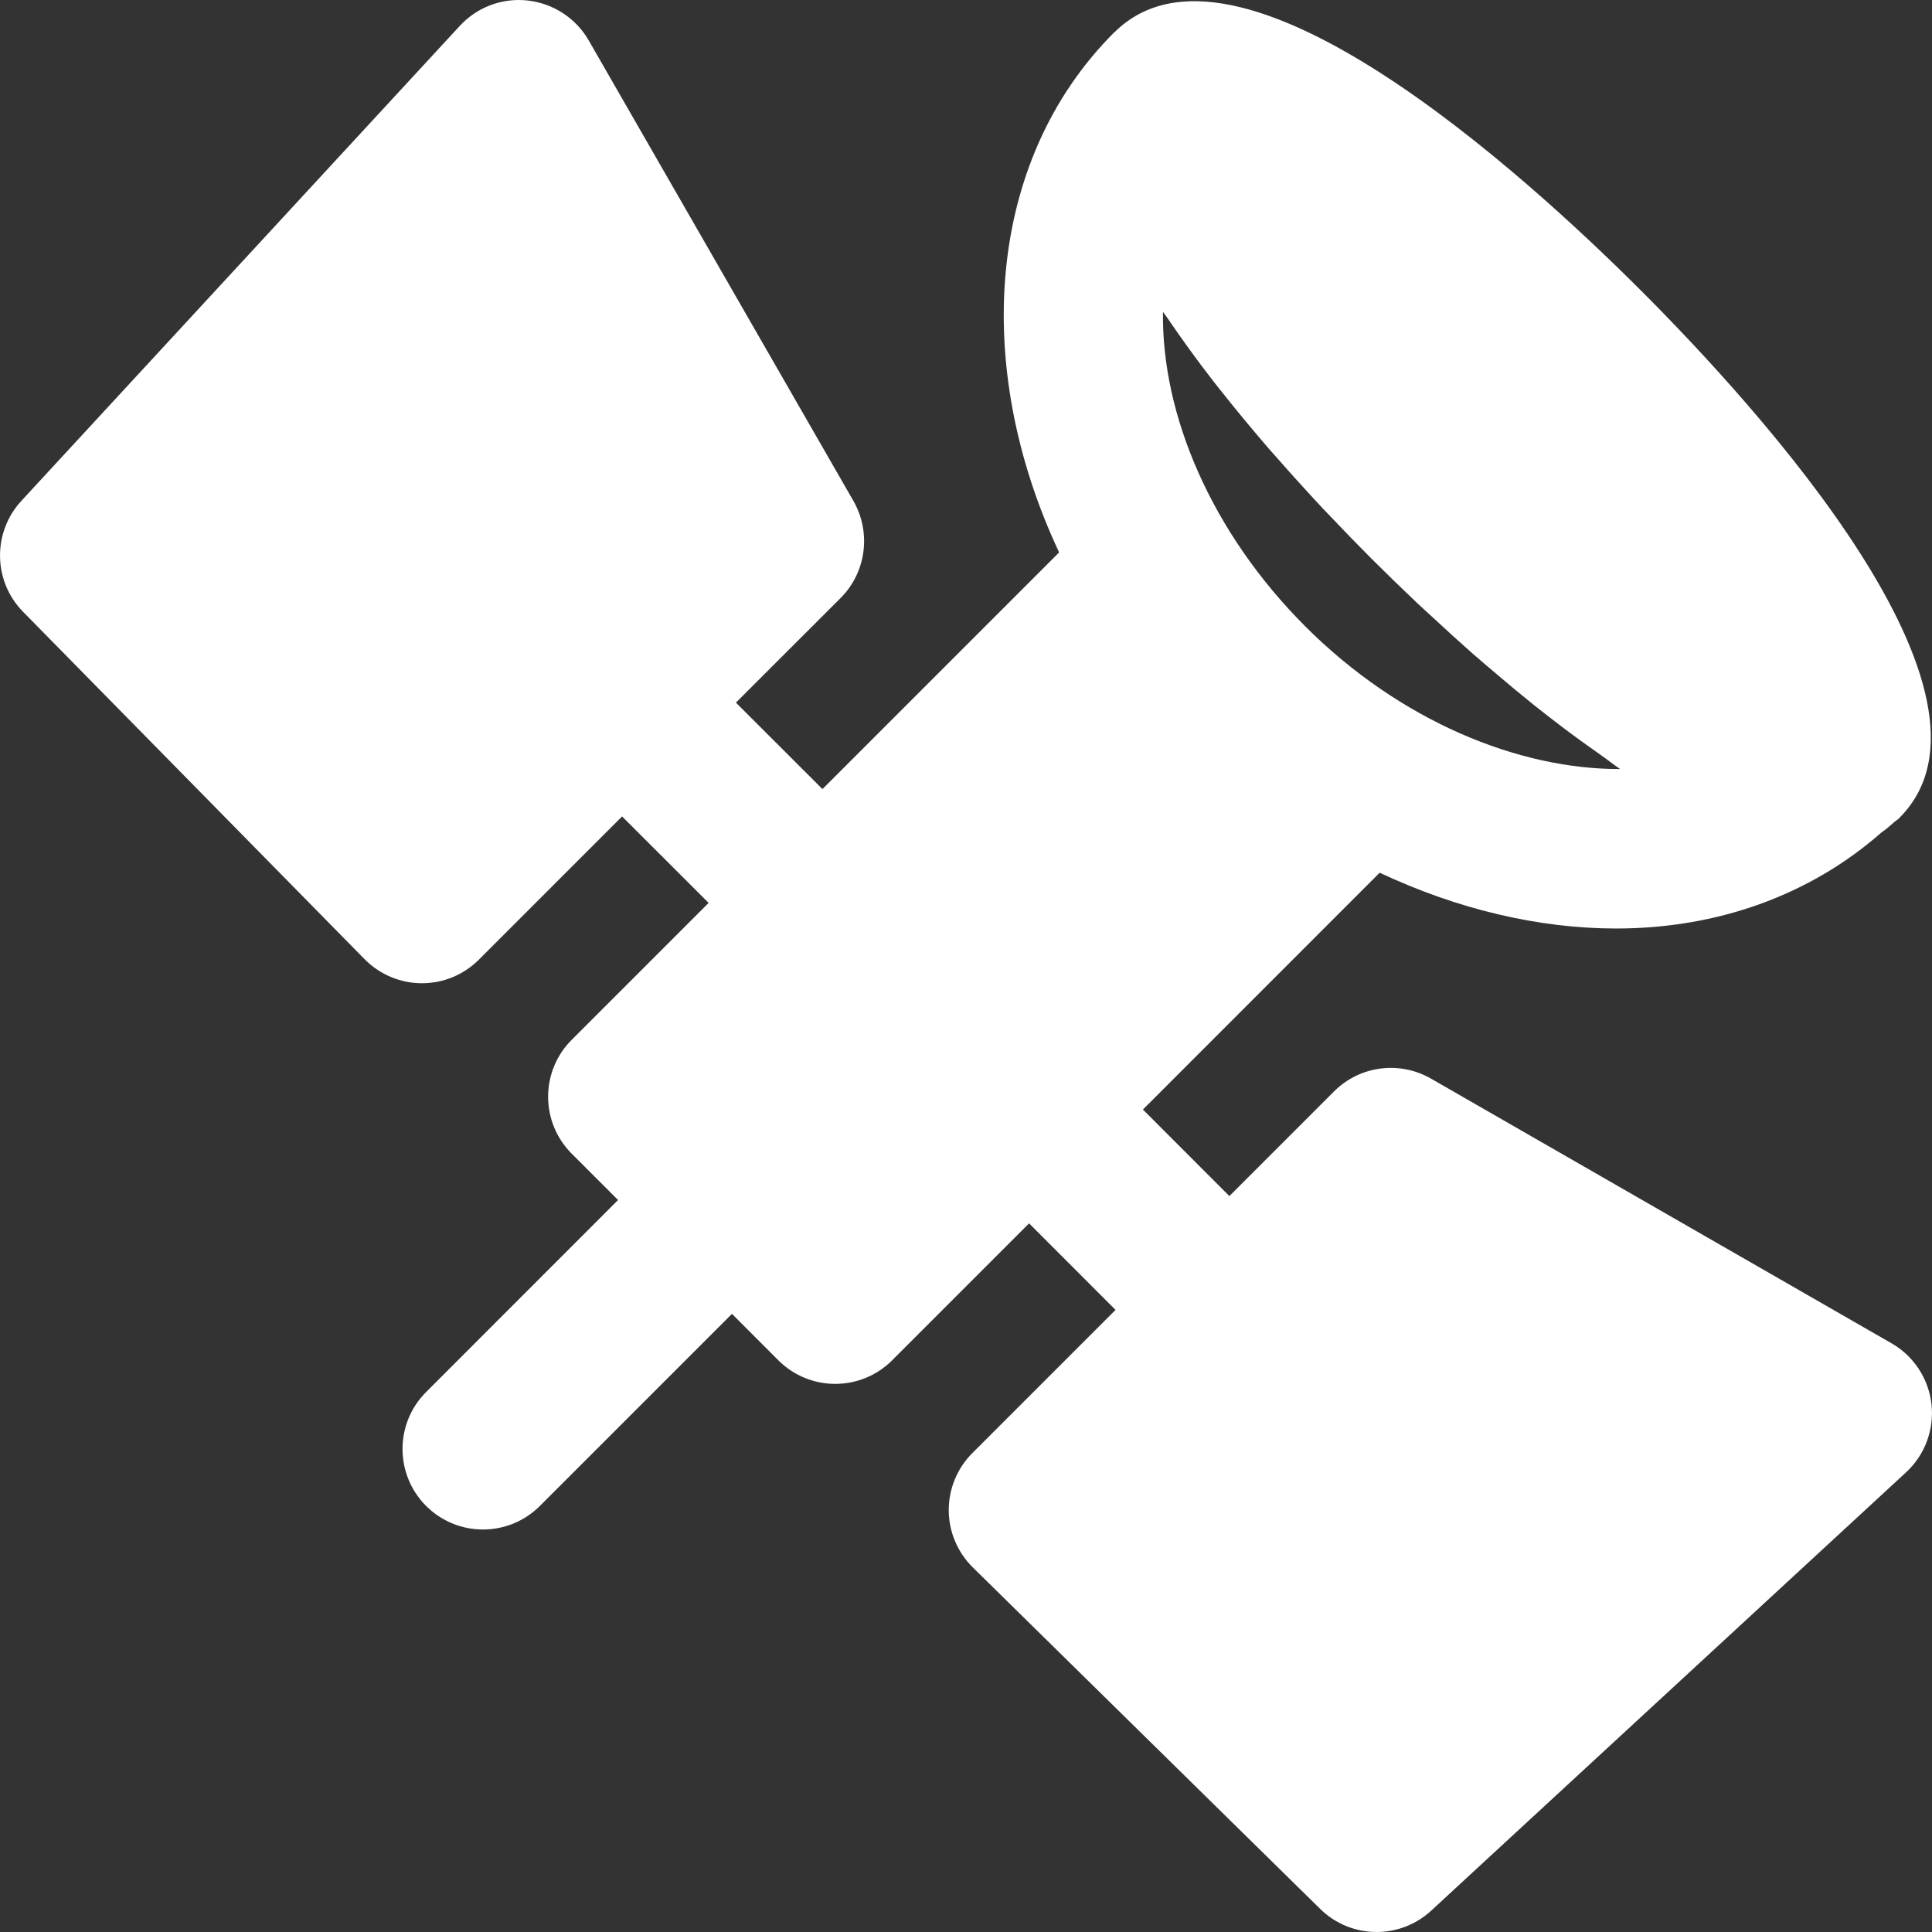 <?xml version="1.0" encoding="UTF-8" standalone="no"?>
<!-- Generator: Adobe Illustrator 19.0.0, SVG Export Plug-In . SVG Version: 6.00 Build 0)  -->

<svg
   xmlns:dc="http://purl.org/dc/elements/1.1/"
   xmlns:cc="http://creativecommons.org/ns#"
   xmlns:rdf="http://www.w3.org/1999/02/22-rdf-syntax-ns#"
   xmlns:svg="http://www.w3.org/2000/svg"
   xmlns="http://www.w3.org/2000/svg"
   xmlns:sodipodi="http://sodipodi.sourceforge.net/DTD/sodipodi-0.dtd"
   xmlns:inkscape="http://www.inkscape.org/namespaces/inkscape"
   version="1.1"
   id="Layer_1"
   x="0px"
   y="0px"
   viewBox="0 0 512.009 512.009"
   style="enable-background:new 0 0 512.009 512.009;"
   xml:space="preserve"
   sodipodi:docname="satellite.svg"
   inkscape:version="0.92.4 (fd57863, 2020-04-02)"><rect x="0" y="0" width="512.009" height="512.009" fill="#333333" stroke="none"/><defs
   id="defs41" /><sodipodi:namedview
   pagecolor="#ffffff"
   bordercolor="#666666"
   borderopacity="1"
   objecttolerance="10"
   gridtolerance="10"
   guidetolerance="10"
   inkscape:pageopacity="0"
   inkscape:pageshadow="2"
   inkscape:window-width="1581"
   inkscape:window-height="769"
   id="namedview39"
   showgrid="false"
   inkscape:zoom="0.46092942"
   inkscape:cx="256.00449"
   inkscape:cy="256.00449"
   inkscape:window-x="0"
   inkscape:window-y="0"
   inkscape:window-maximized="0"
   inkscape:current-layer="Layer_1" />
<g
   id="g6"
   style="fill:#ffffff">
	<g
   id="g4"
   style="fill:#ffffff">
		<path
   d="M511.871,372.126c-0.768-6.741-4.672-12.736-10.581-16.128l-122.048-70.144c-8.363-4.8-18.901-3.435-25.728,3.413    l-27.712,27.712l-22.912-22.933l62.741-62.763c20.629,9.685,42.133,14.784,62.677,14.784c26.539,0,51.2-8.619,70.4-25.536    c1.067-0.683,2.048-1.579,3.029-2.432c0.512-0.512,1.152-0.832,1.664-1.344c0.021-0.021,0.043-0.064,0.064-0.107    c31.936-32.192-37.269-108.331-68.523-139.584C403.711,45.833,327.594-23.351,295.381,8.521c-0.043,0.043-0.085,0.043-0.128,0.085    v0.021h-0.021c-33.877,33.92-37.717,88.448-14.549,137.771l-62.72,62.72l-22.933-22.912l27.733-27.712    c6.805-6.805,8.192-17.344,3.413-25.728L156.01,10.697c-3.392-5.888-9.387-9.792-16.128-10.56s-13.44,1.728-18.048,6.741    L5.674,132.723c-7.723,8.363-7.531,21.312,0.448,29.419l90.496,92.053c3.989,4.053,9.451,6.357,15.125,6.379h0.085    c5.675,0,11.093-2.261,15.083-6.251l37.952-37.952l22.933,22.912l-36.288,36.288c-4.011,3.989-6.251,9.429-6.251,15.083    s2.24,11.072,6.251,15.083l12.288,12.288l-50.88,50.901c-8.32,8.32-8.32,21.824,0,30.165c4.16,4.16,9.621,6.251,15.083,6.251    c5.461,0,10.923-2.091,15.083-6.251l50.901-50.901l12.288,12.309c4.16,4.16,9.621,6.251,15.083,6.251    c5.461,0,10.923-2.091,15.083-6.251l36.288-36.288l22.912,22.933l-37.952,37.952c-4.011,4.011-6.272,9.472-6.251,15.168    c0.021,5.696,2.325,11.115,6.379,15.125l92.053,90.496c4.139,4.075,9.536,6.123,14.955,6.123c5.184,0,10.368-1.877,14.464-5.653    l125.867-116.181C510.122,385.587,512.618,378.867,511.871,372.126z M309.461,84.382c3.755,5.525,7.723,11.008,11.883,16.363    c0.683,0.896,1.365,1.728,2.048,2.603c4.245,5.355,8.576,10.581,12.864,15.552c0.64,0.704,1.216,1.365,1.835,2.069    c4.395,5.013,8.725,9.771,12.8,14.123c0.384,0.405,0.704,0.725,1.088,1.131c4.245,4.48,8.256,8.597,11.733,12.075    c3.435,3.435,7.488,7.36,11.883,11.541c1.429,1.344,3.029,2.773,4.544,4.181c3.2,2.965,6.443,5.931,9.963,9.045    c2.069,1.813,4.181,3.584,6.336,5.419c3.307,2.837,6.635,5.589,10.112,8.384c2.432,1.941,4.821,3.776,7.296,5.675    c3.477,2.645,6.955,5.141,10.517,7.637c1.685,1.173,3.307,2.496,4.992,3.627c-26.987,0.085-58.347-12.736-83.392-37.76    c-25.024-25.024-38.144-56.213-37.76-83.392C308.607,83.251,309.077,83.806,309.461,84.382z"
   id="path2"
   style="fill:#ffffff" />
	</g>
</g>
<g
   id="g8">
</g>
<g
   id="g10">
</g>
<g
   id="g12">
</g>
<g
   id="g14">
</g>
<g
   id="g16">
</g>
<g
   id="g18">
</g>
<g
   id="g20">
</g>
<g
   id="g22">
</g>
<g
   id="g24">
</g>
<g
   id="g26">
</g>
<g
   id="g28">
</g>
<g
   id="g30">
</g>
<g
   id="g32">
</g>
<g
   id="g34">
</g>
<g
   id="g36">
</g>
</svg>